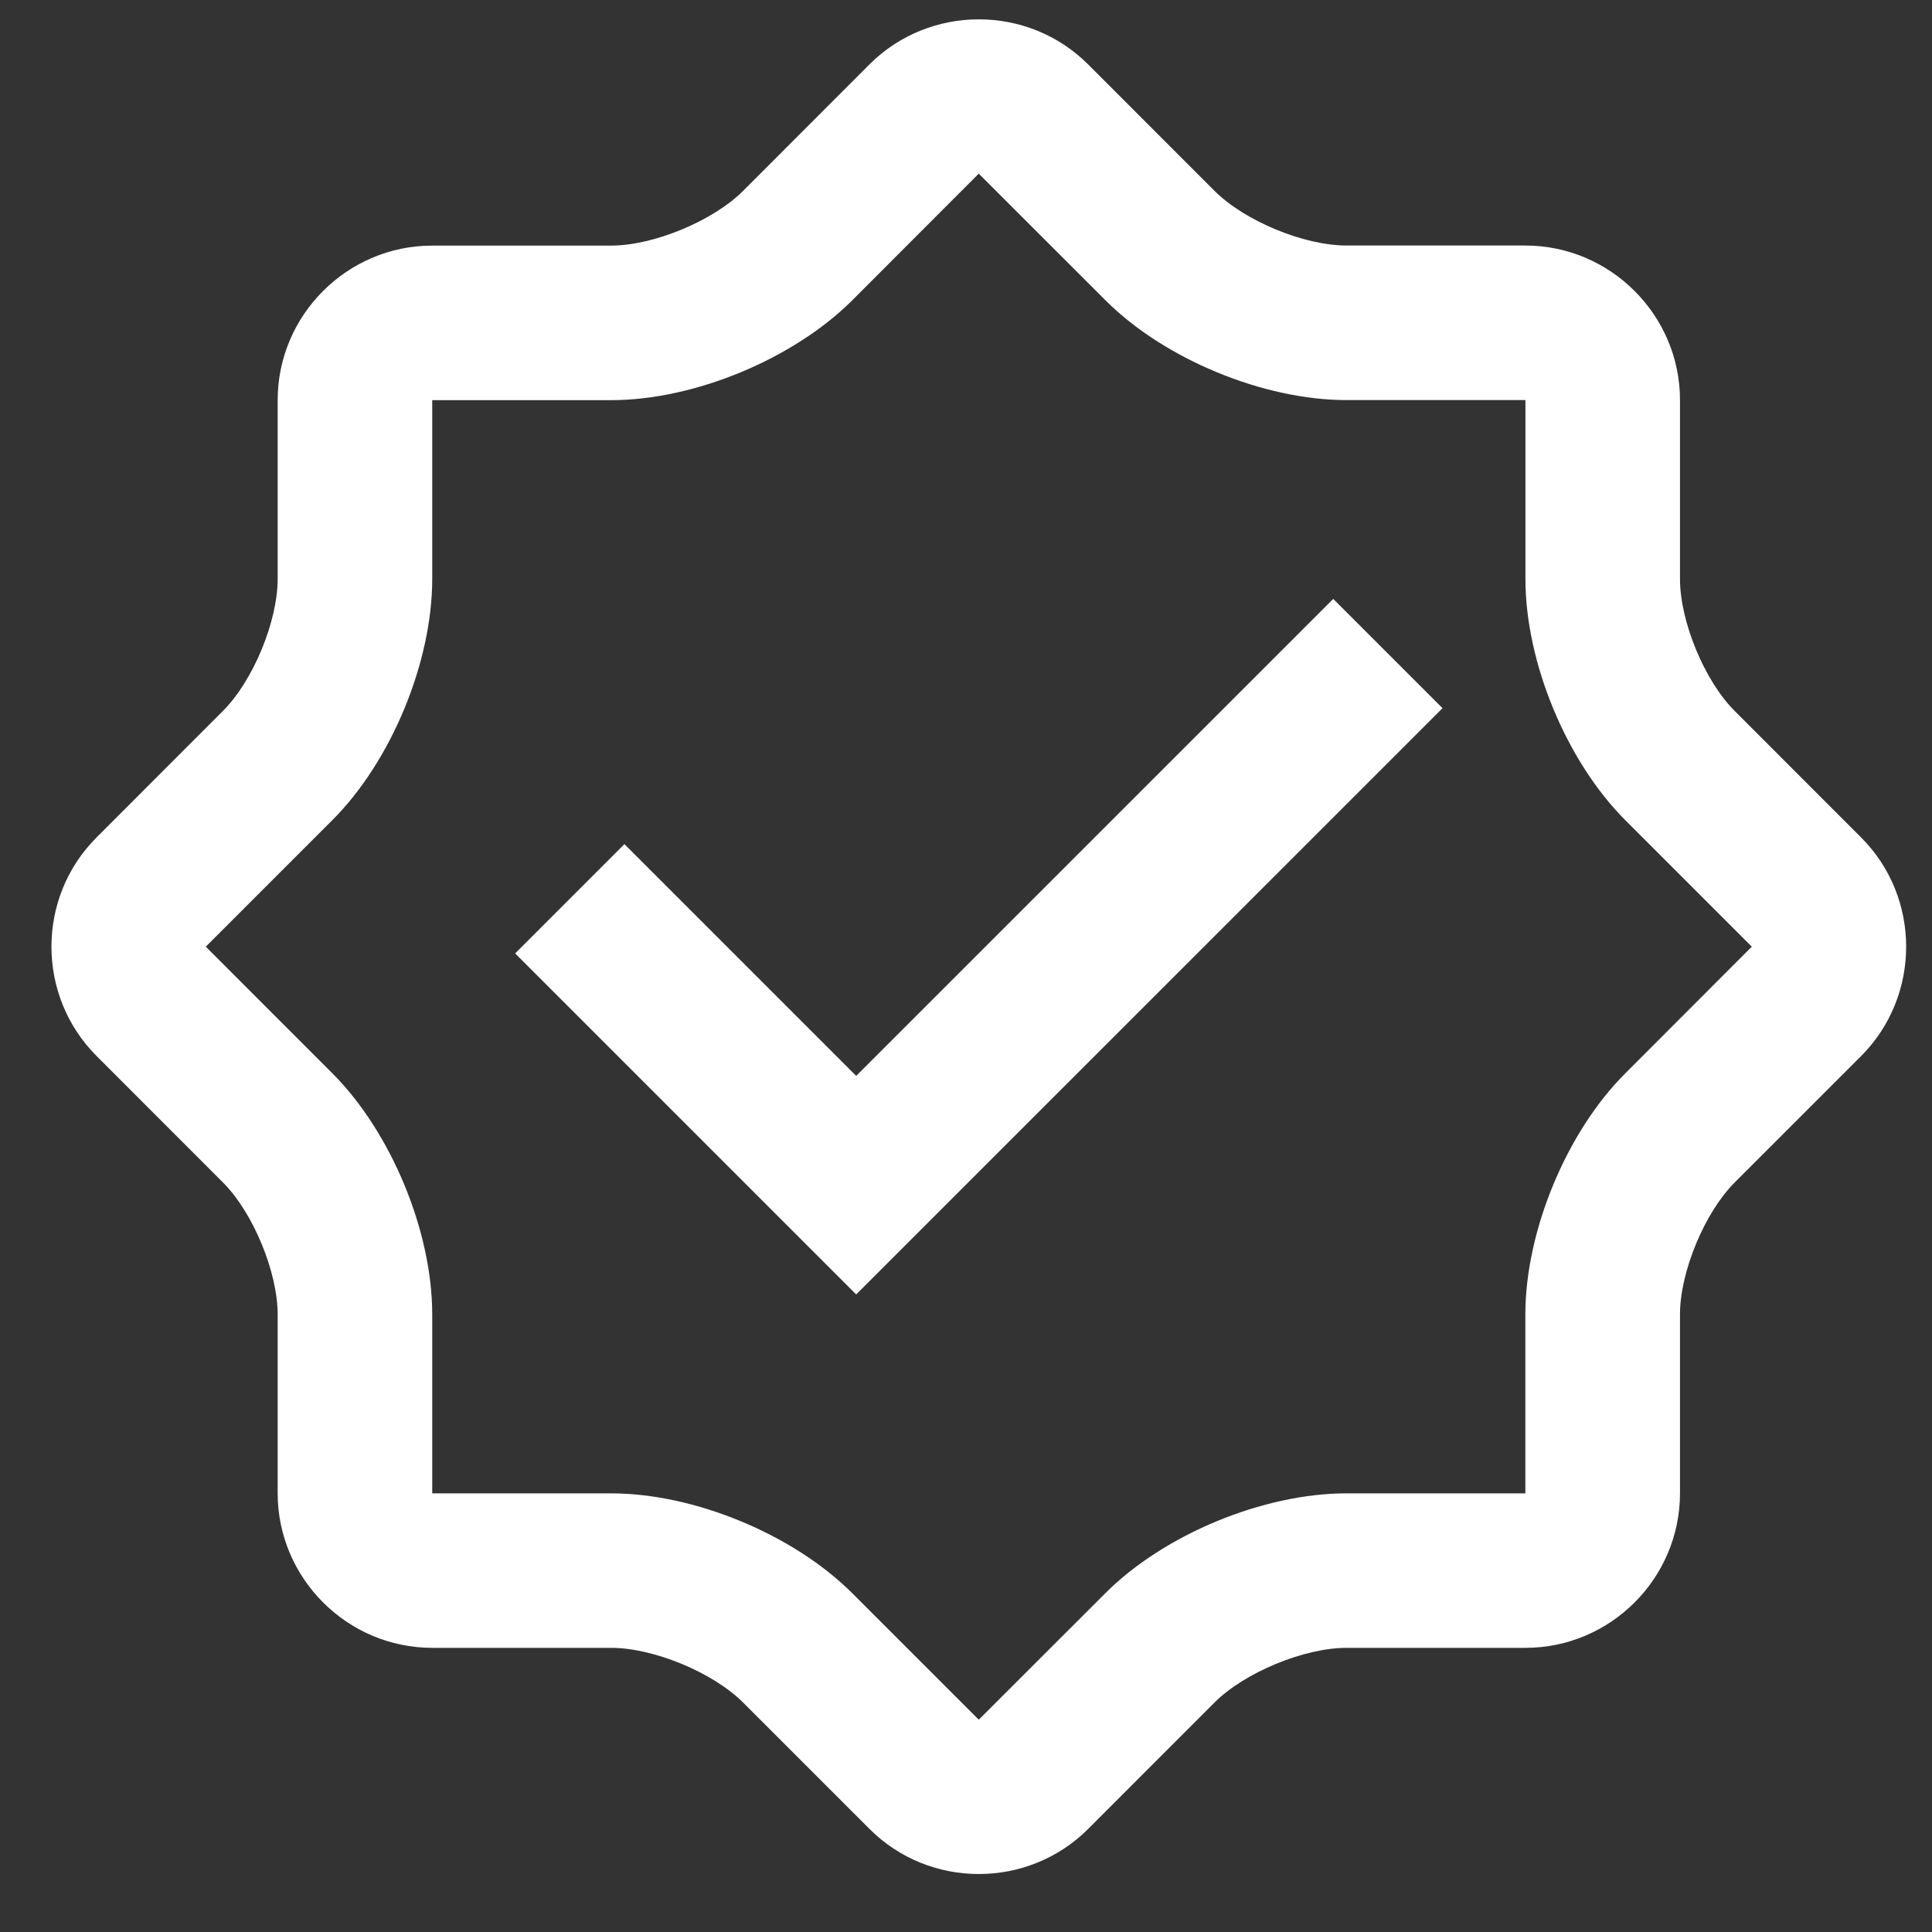 <svg width="25" height="25" viewBox="0 0 25 25" fill="none" xmlns="http://www.w3.org/2000/svg">
<rect x="0" y="0" width="25" height="25" fill="#333333" stroke="none"/>
<g clip-path="url(#clip0_1514_9670)">
<path d="M24.082 10.836L22.446 9.199C22.057 8.811 21.739 8.042 21.739 7.492V5.177C21.739 4.078 20.839 3.178 19.739 3.177H17.423C16.873 3.177 16.105 2.859 15.716 2.47L14.08 0.833C13.302 0.056 12.029 0.056 11.251 0.833L9.615 2.471C9.226 2.859 8.457 3.178 7.908 3.178H5.593C4.494 3.178 3.593 4.077 3.593 5.178V7.491C3.593 8.041 3.275 8.81 2.886 9.198L1.25 10.836C0.471 11.613 0.471 12.886 1.25 13.665L2.886 15.302C3.275 15.691 3.593 16.46 3.593 17.009V19.323C3.593 20.423 4.494 21.323 5.593 21.323H7.908C8.458 21.323 9.226 21.642 9.615 22.03L11.252 23.667C12.029 24.444 13.302 24.444 14.08 23.667L15.716 22.03C16.105 21.642 16.874 21.323 17.424 21.323H19.739C20.84 21.323 21.739 20.423 21.739 19.323V17.009C21.739 16.458 22.058 15.69 22.446 15.302L24.083 13.665C24.86 12.886 24.86 11.613 24.082 10.836ZM21.032 13.888C20.27 14.648 19.738 15.933 19.738 17.009V19.324H17.423C16.347 19.324 15.063 19.855 14.302 20.617L12.665 22.253L11.029 20.617C10.267 19.855 8.984 19.324 7.908 19.324H5.593V17.009C5.593 15.933 5.062 14.65 4.3 13.888L2.663 12.25L4.3 10.613C5.062 9.852 5.593 8.569 5.593 7.491V5.178H7.908C8.984 5.178 10.267 4.646 11.029 3.885L12.665 2.247L14.303 3.884C15.063 4.646 16.347 5.177 17.423 5.177H19.739V7.493C19.739 8.569 20.27 9.852 21.032 10.614L22.668 12.25L21.032 13.888Z" fill="white"/>
<path d="M17.252 7.75L11.079 13.922L8.08 10.923L6.666 12.337L11.079 16.75L18.666 9.164L17.252 7.75Z" fill="white"/>
</g>
<defs>
<clipPath id="clip0_1514_9670">
<rect width="24" height="24" fill="white" transform="translate(0.666 0.25)"/>
</clipPath>
</defs>
</svg>
